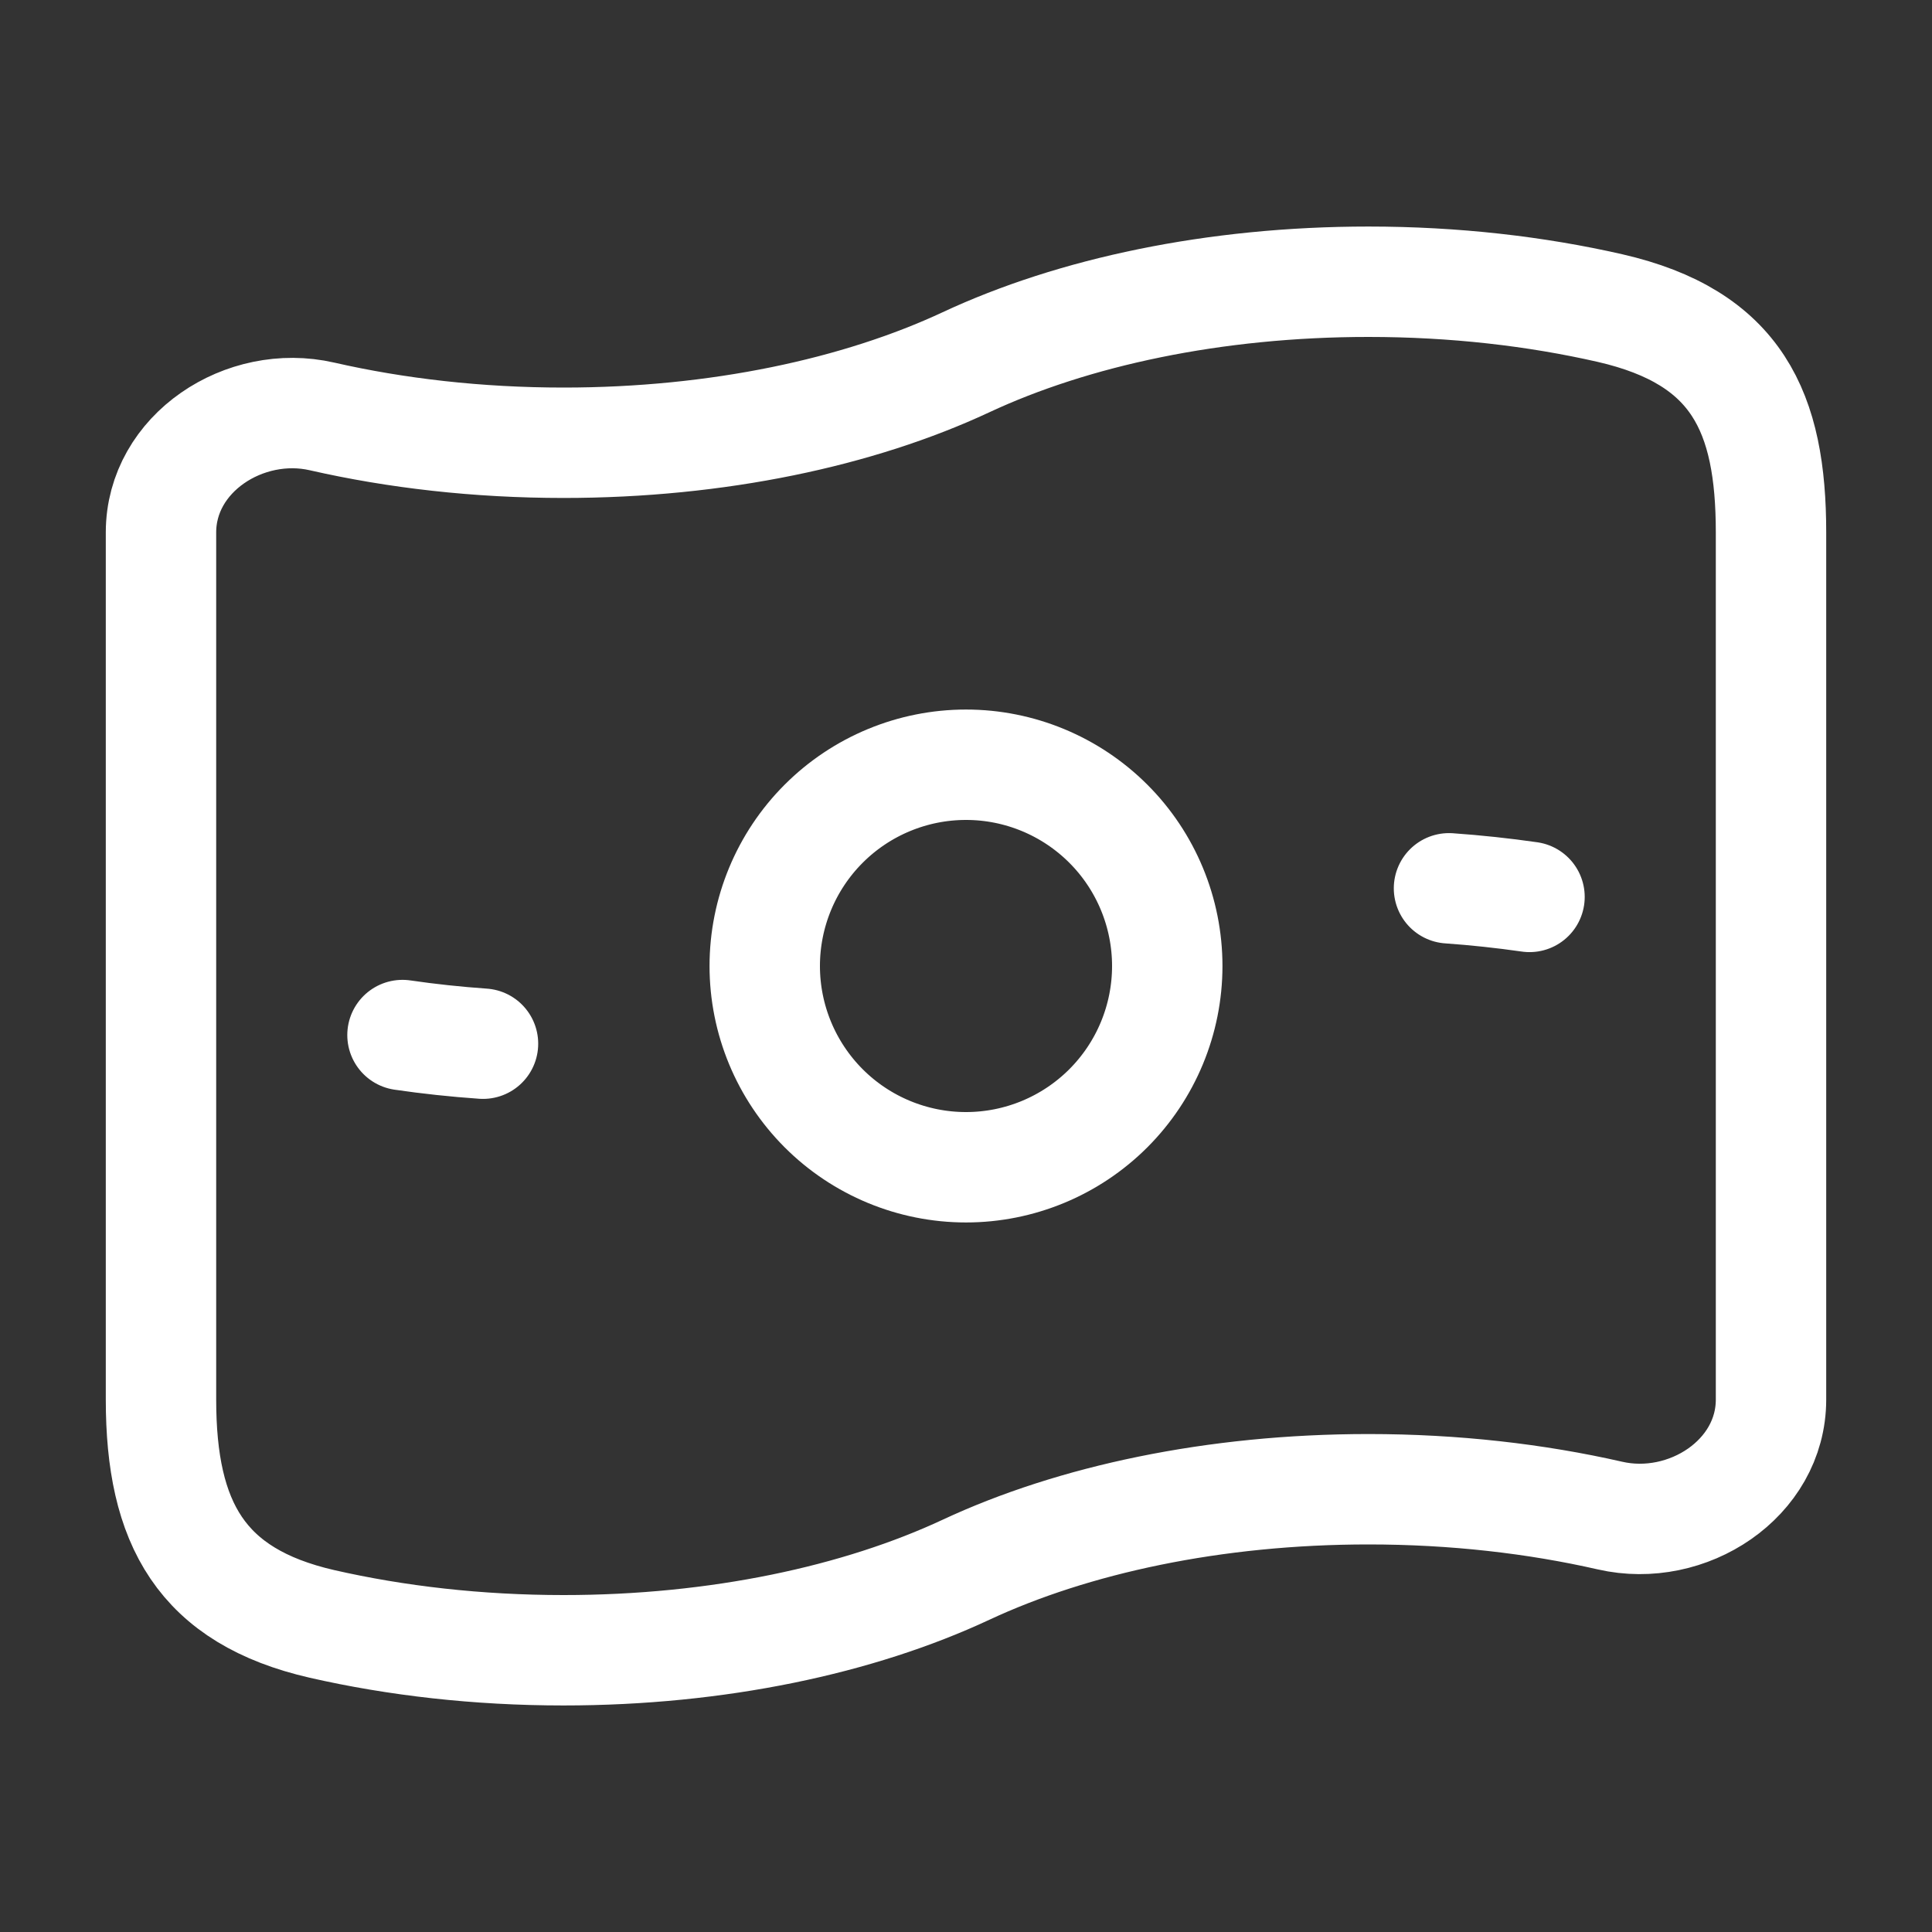 <svg width="70" height="70" viewBox="0 0 70 70" fill="none" xmlns="http://www.w3.org/2000/svg">
<rect x="0" y="0" width="70" height="70" fill="#333333" stroke="none"/>
<path d="M55.417 32.497C54.449 32.358 53.476 32.254 52.5 32.185M17.5 37.815C16.504 37.745 15.532 37.641 14.583 37.502M42.292 35C42.292 36.934 41.523 38.788 40.156 40.156C38.788 41.523 36.934 42.292 35 42.292C33.066 42.292 31.211 41.523 29.844 40.156C28.477 38.788 27.708 36.934 27.708 35C27.708 33.066 28.477 31.211 29.844 29.844C31.211 28.477 33.066 27.708 35 27.708C36.934 27.708 38.788 28.477 40.156 29.844C41.523 31.211 42.292 33.066 42.292 35Z" stroke="white" stroke-width="4" stroke-linecap="round" stroke-linejoin="round"/>
<path d="M35 56.875C31.115 58.689 26.008 59.792 20.417 59.792C17.308 59.792 14.35 59.45 11.667 58.838C7.292 57.834 5.833 55.201 5.833 50.709V19.291C5.833 16.418 8.867 14.446 11.667 15.088C14.35 15.7 17.308 16.042 20.417 16.042C26.008 16.042 31.115 14.939 35 13.125C38.885 11.311 43.992 10.208 49.583 10.208C52.693 10.208 55.65 10.55 58.333 11.162C62.947 12.221 64.167 14.933 64.167 19.291V50.709C64.167 53.582 61.133 55.554 58.333 54.912C55.65 54.3 52.693 53.958 49.583 53.958C43.992 53.958 38.885 55.061 35 56.875Z" stroke="white" stroke-width="4" stroke-linecap="round" stroke-linejoin="round"/>
</svg>
